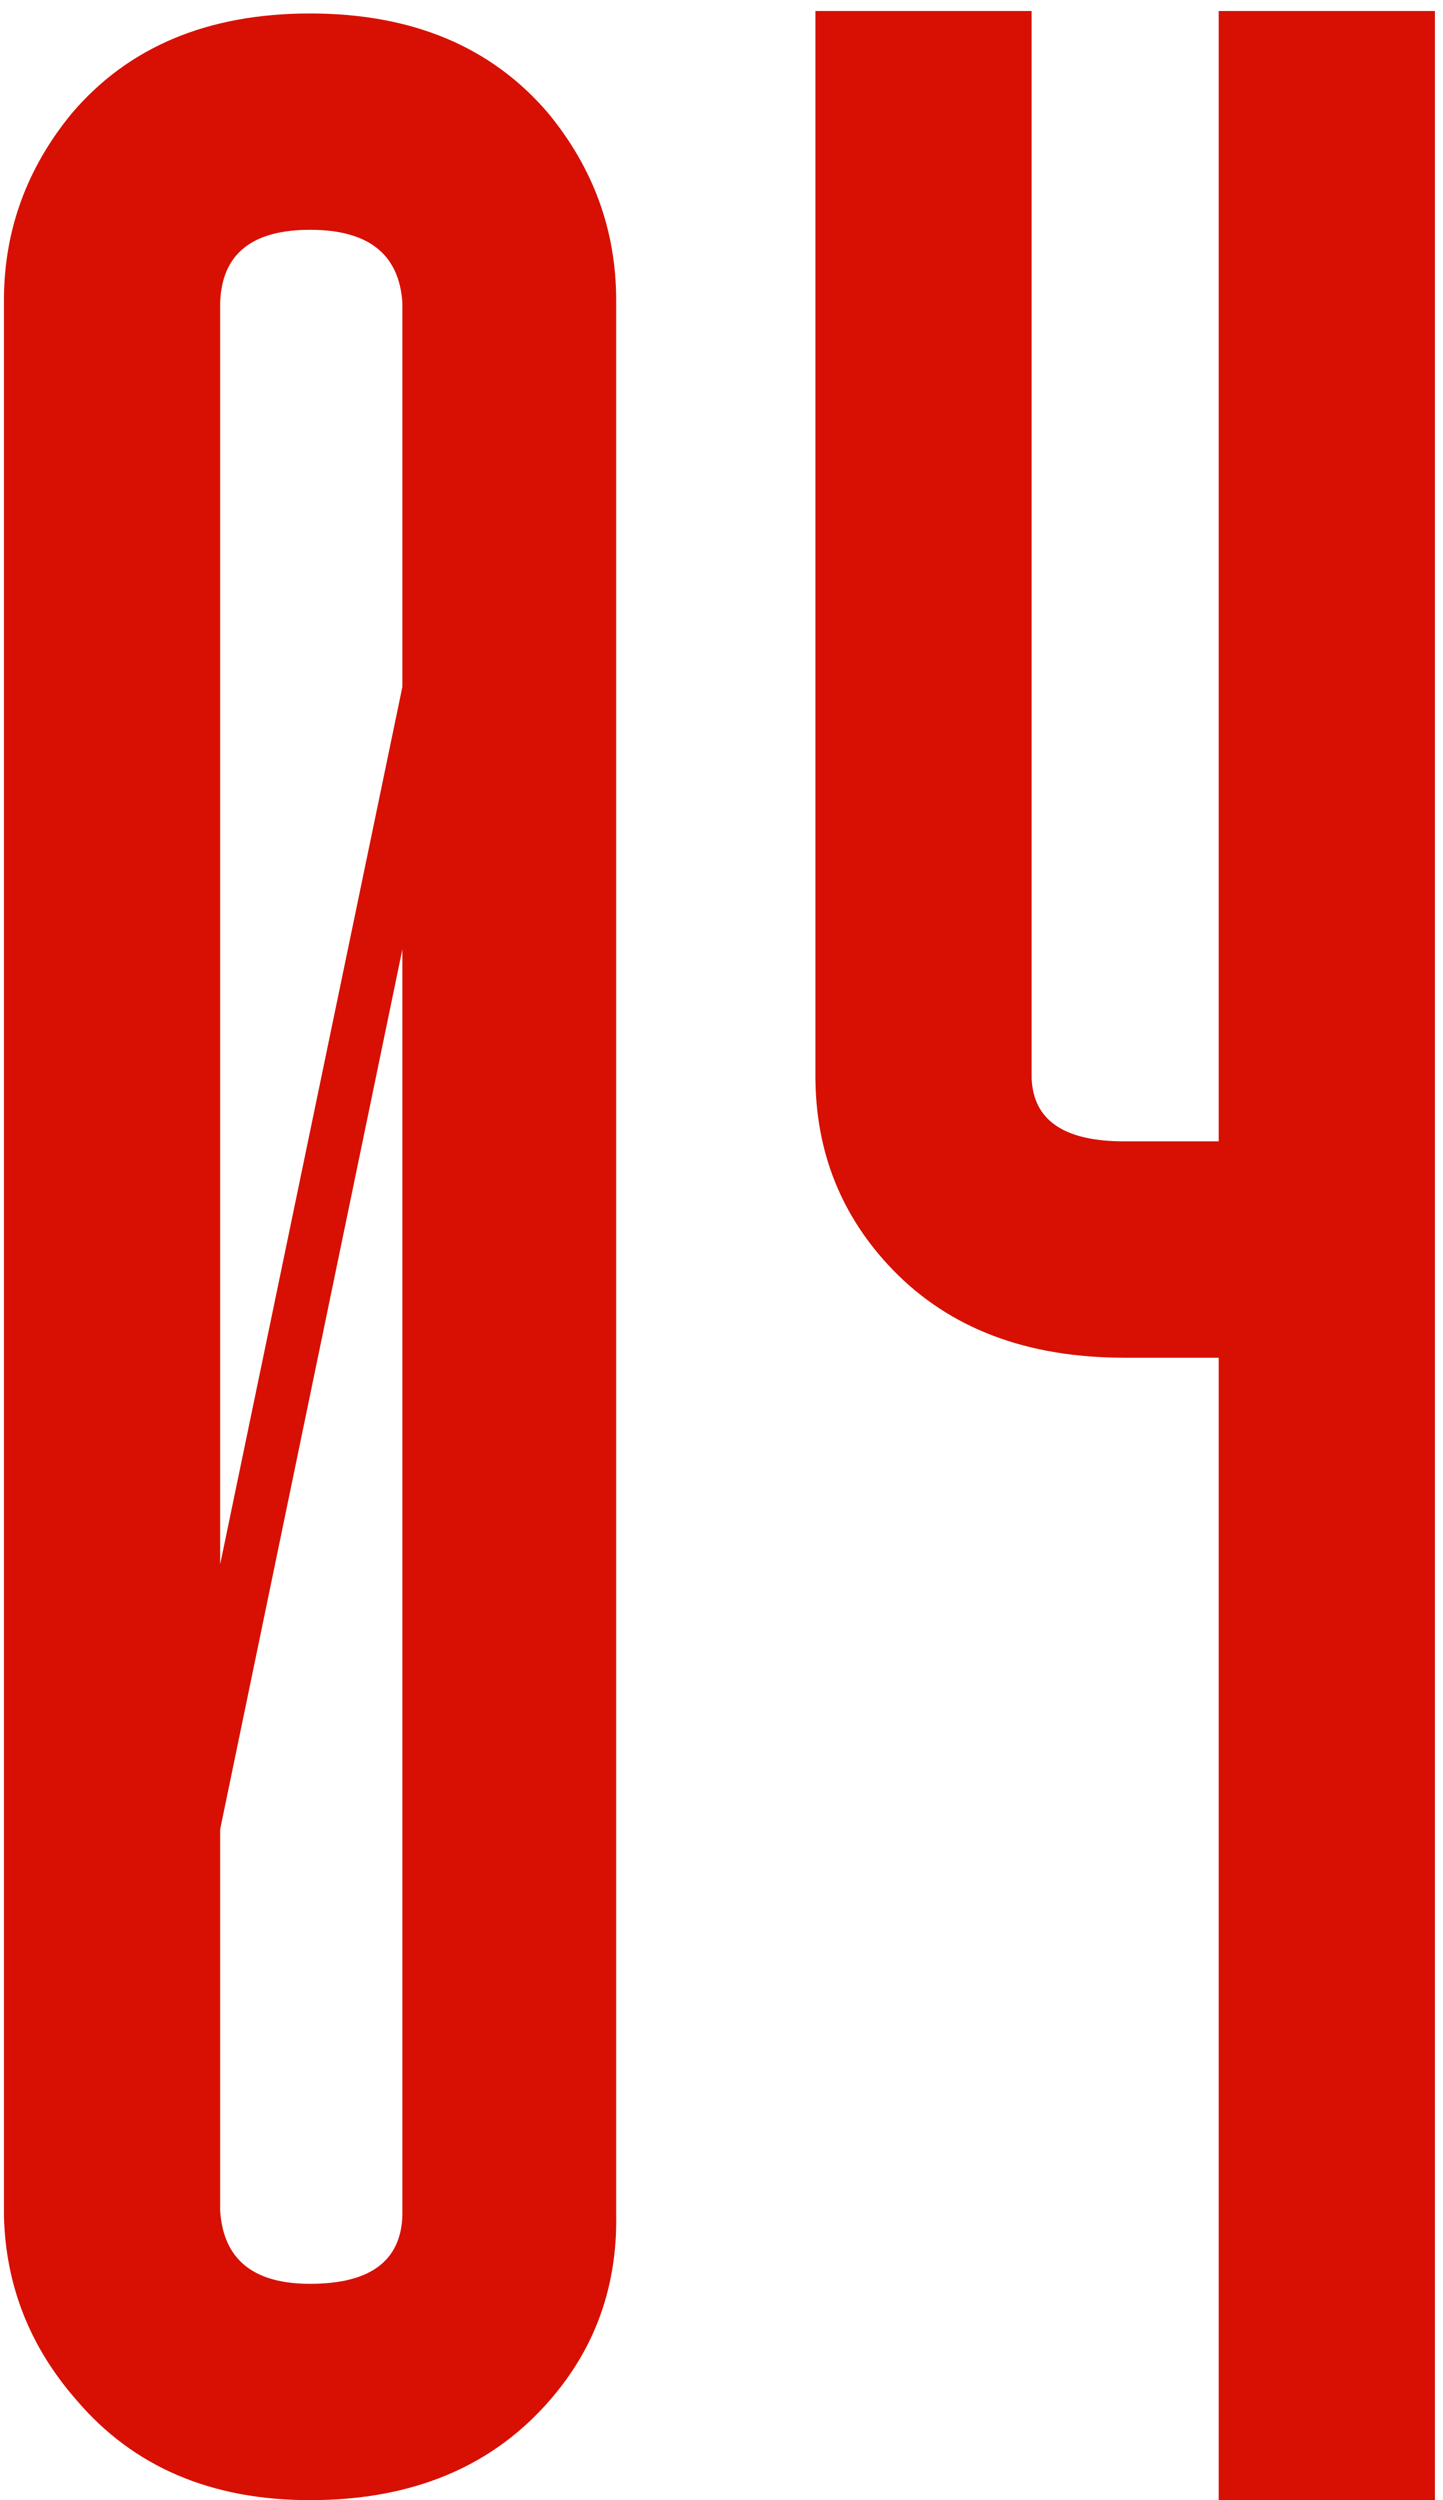 <?xml version="1.0" encoding="UTF-8"?> <svg xmlns="http://www.w3.org/2000/svg" width="82" height="142" viewBox="0 0 82 142" fill="none"> <path d="M22.866 125.847V53.918L12.511 103.895V125.571C12.695 128.332 14.398 129.713 17.619 129.713C21.025 129.713 22.774 128.424 22.866 125.847ZM22.866 17.194C22.682 14.432 20.933 13.052 17.619 13.052C14.306 13.052 12.603 14.432 12.511 17.194V88.847L22.866 39.007V17.194ZM4.09 6.425C7.311 2.651 11.821 0.765 17.619 0.765C23.418 0.765 27.928 2.651 31.149 6.425C33.727 9.554 35.015 13.098 35.015 17.056V125.709C35.107 130.127 33.635 133.9 30.597 137.03C27.376 140.343 23.05 142 17.619 142C12.005 142 7.587 140.113 4.366 136.34C1.697 133.302 0.316 129.805 0.224 125.847V17.056C0.224 13.098 1.513 9.554 4.09 6.425ZM69.254 0.626H81.541V142H69.254V77.112H63.87C58.347 77.112 53.975 75.455 50.754 72.142C47.809 69.104 46.336 65.423 46.336 61.097V0.626H58.623V61.235C58.715 63.628 60.464 64.824 63.87 64.824H69.254V0.626Z" fill="#D71003"></path> </svg> 